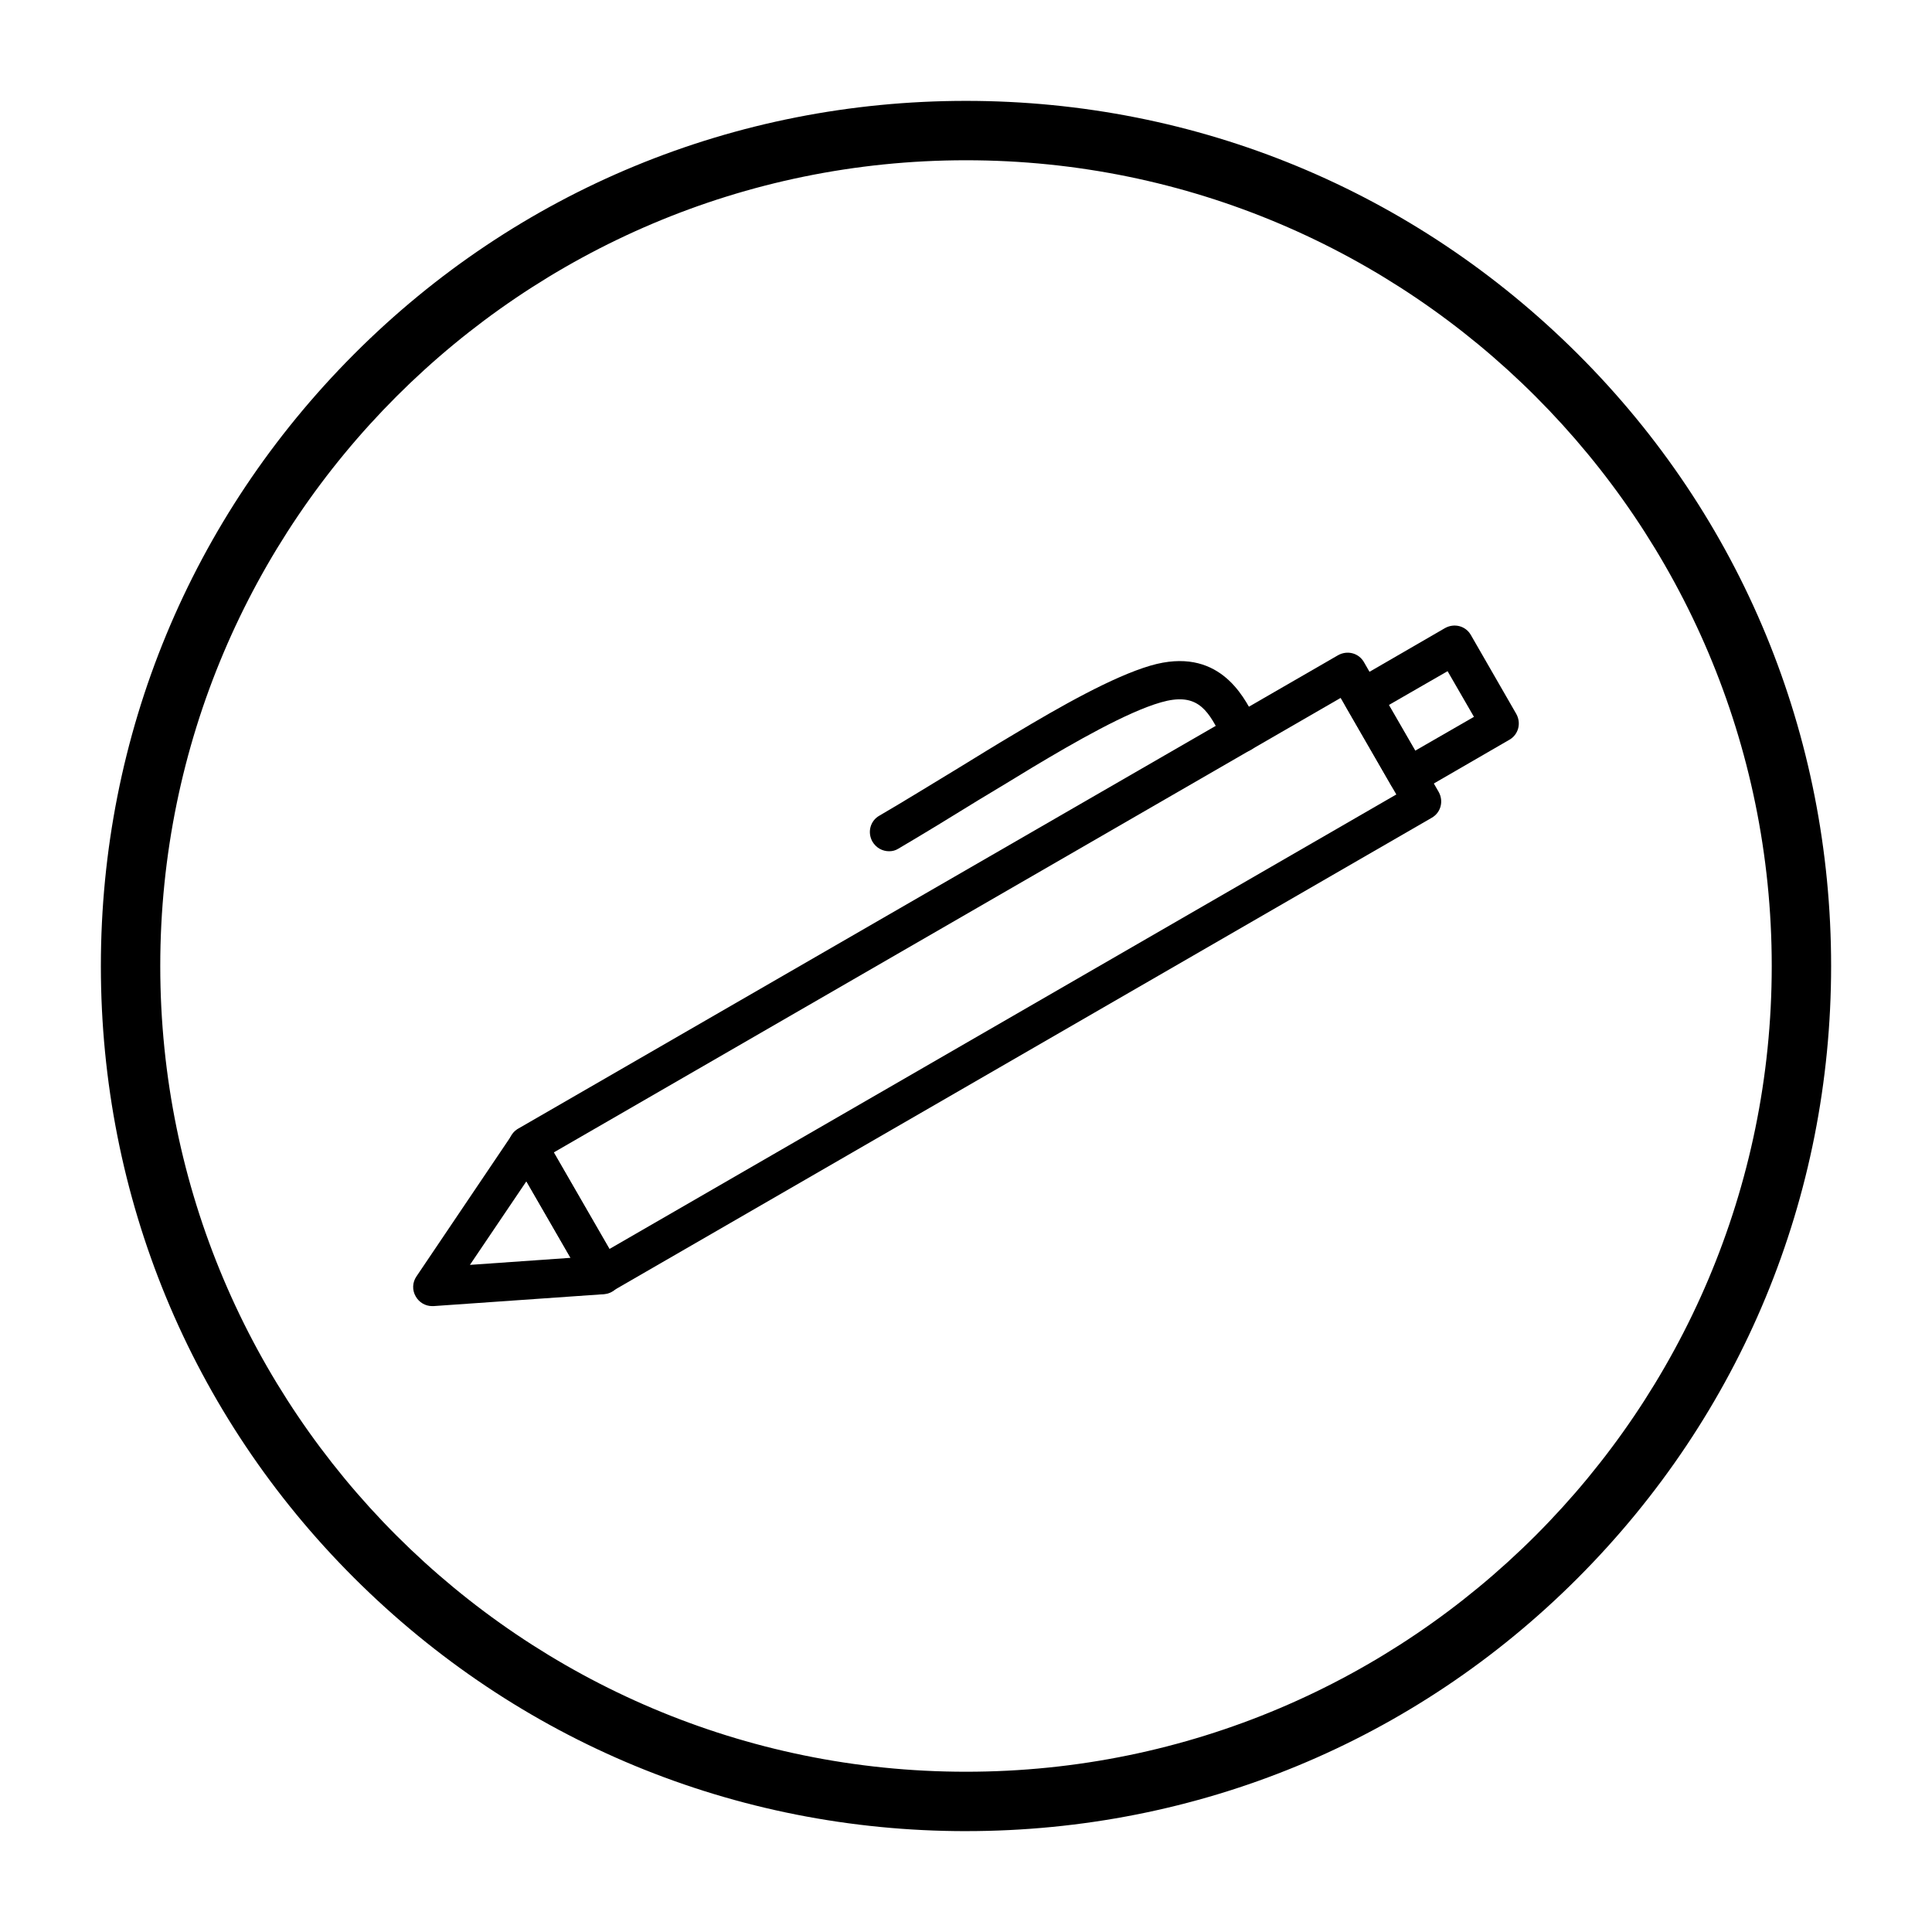<?xml version="1.0" encoding="UTF-8"?>
<!-- Uploaded to: ICON Repo, www.iconrepo.com, Generator: ICON Repo Mixer Tools -->
<svg fill="#000000" width="800px" height="800px" version="1.1" viewBox="144 144 512 512" xmlns="http://www.w3.org/2000/svg">
 <g>
  <path d="m303.66 486.89c-1.77 0-3.445-0.887-4.43-2.559l-19.777-34.34c-0.688-1.18-0.887-2.559-0.492-3.836 0.395-1.277 1.18-2.363 2.363-3.051l217.27-125.46c2.461-1.379 5.512-0.59 6.887 1.871l19.777 34.34c1.379 2.461 0.59 5.512-1.871 6.887l-217.17 125.46c-0.887 0.492-1.672 0.691-2.559 0.691zm-12.891-37.492 14.762 25.586 208.51-120.44-14.762-25.586z"/>
  <path d="m517.19 354.83c-1.77 0-3.445-0.887-4.43-2.559l-12.004-20.859c-0.688-1.18-0.887-2.559-0.492-3.836s1.18-2.363 2.363-3.051l24.305-14.07c2.461-1.379 5.512-0.59 6.887 1.871l12.004 20.859c1.379 2.461 0.59 5.512-1.871 6.887l-24.305 14.07c-0.781 0.492-1.668 0.688-2.457 0.688zm-5.113-24.008 6.988 12.102 15.547-8.953-6.988-12.102z"/>
  <path d="m379.63 369.59c-1.77 0-3.445-0.887-4.43-2.559-1.379-2.461-0.59-5.512 1.871-6.887 6.594-3.836 13.578-8.168 21.059-12.695 4.82-2.953 9.742-6.004 14.562-8.855 12.301-7.379 26.176-15.254 36.211-18.203 17.91-5.215 24.602 7.969 27.453 13.48 0.395 0.688 0.688 1.379 0.984 1.969 1.379 2.461 0.59 5.512-1.871 6.887-2.461 1.379-5.512 0.59-6.887-1.871-0.395-0.789-0.887-1.574-1.277-2.363-3.445-6.789-6.394-11.02-15.645-8.363-8.953 2.559-22.828 10.527-33.852 17.121-4.723 2.856-9.645 5.902-14.465 8.758-7.477 4.625-14.562 8.953-21.254 12.891-0.789 0.492-1.574 0.691-2.461 0.691z"/>
  <path d="m258.5 490.13c-1.77 0-3.445-0.984-4.328-2.559-0.984-1.672-0.887-3.738 0.195-5.312l25.289-37.492c0.984-1.477 2.656-2.262 4.328-2.262 1.77 0.098 3.344 0.984 4.231 2.559l19.777 34.34c0.887 1.477 0.887 3.344 0.098 4.922-0.789 1.574-2.363 2.559-4.133 2.656l-45.066 3.148h-0.391zm24.992-33.062-14.957 22.141 26.668-1.871z"/>
  <path d="m400 629.27c-61.203 0-118.77-23.812-162.16-67.109-43.395-43.293-67.109-100.96-67.109-162.16 0-61.207 23.812-118.77 67.109-162.16 43.297-43.395 100.96-67.109 162.16-67.109 61.203 0 118.77 23.812 162.16 67.109 43.395 43.297 67.105 100.96 67.105 162.16 0 61.203-23.812 118.77-67.109 162.16-43.293 43.395-100.96 67.105-162.16 67.105zm0-442.8c-117.79 0-213.53 95.746-213.53 213.53s95.742 213.53 213.53 213.53 213.53-95.742 213.53-213.53c0.004-117.79-95.738-213.53-213.52-213.53z"/>
 </g>
</svg>